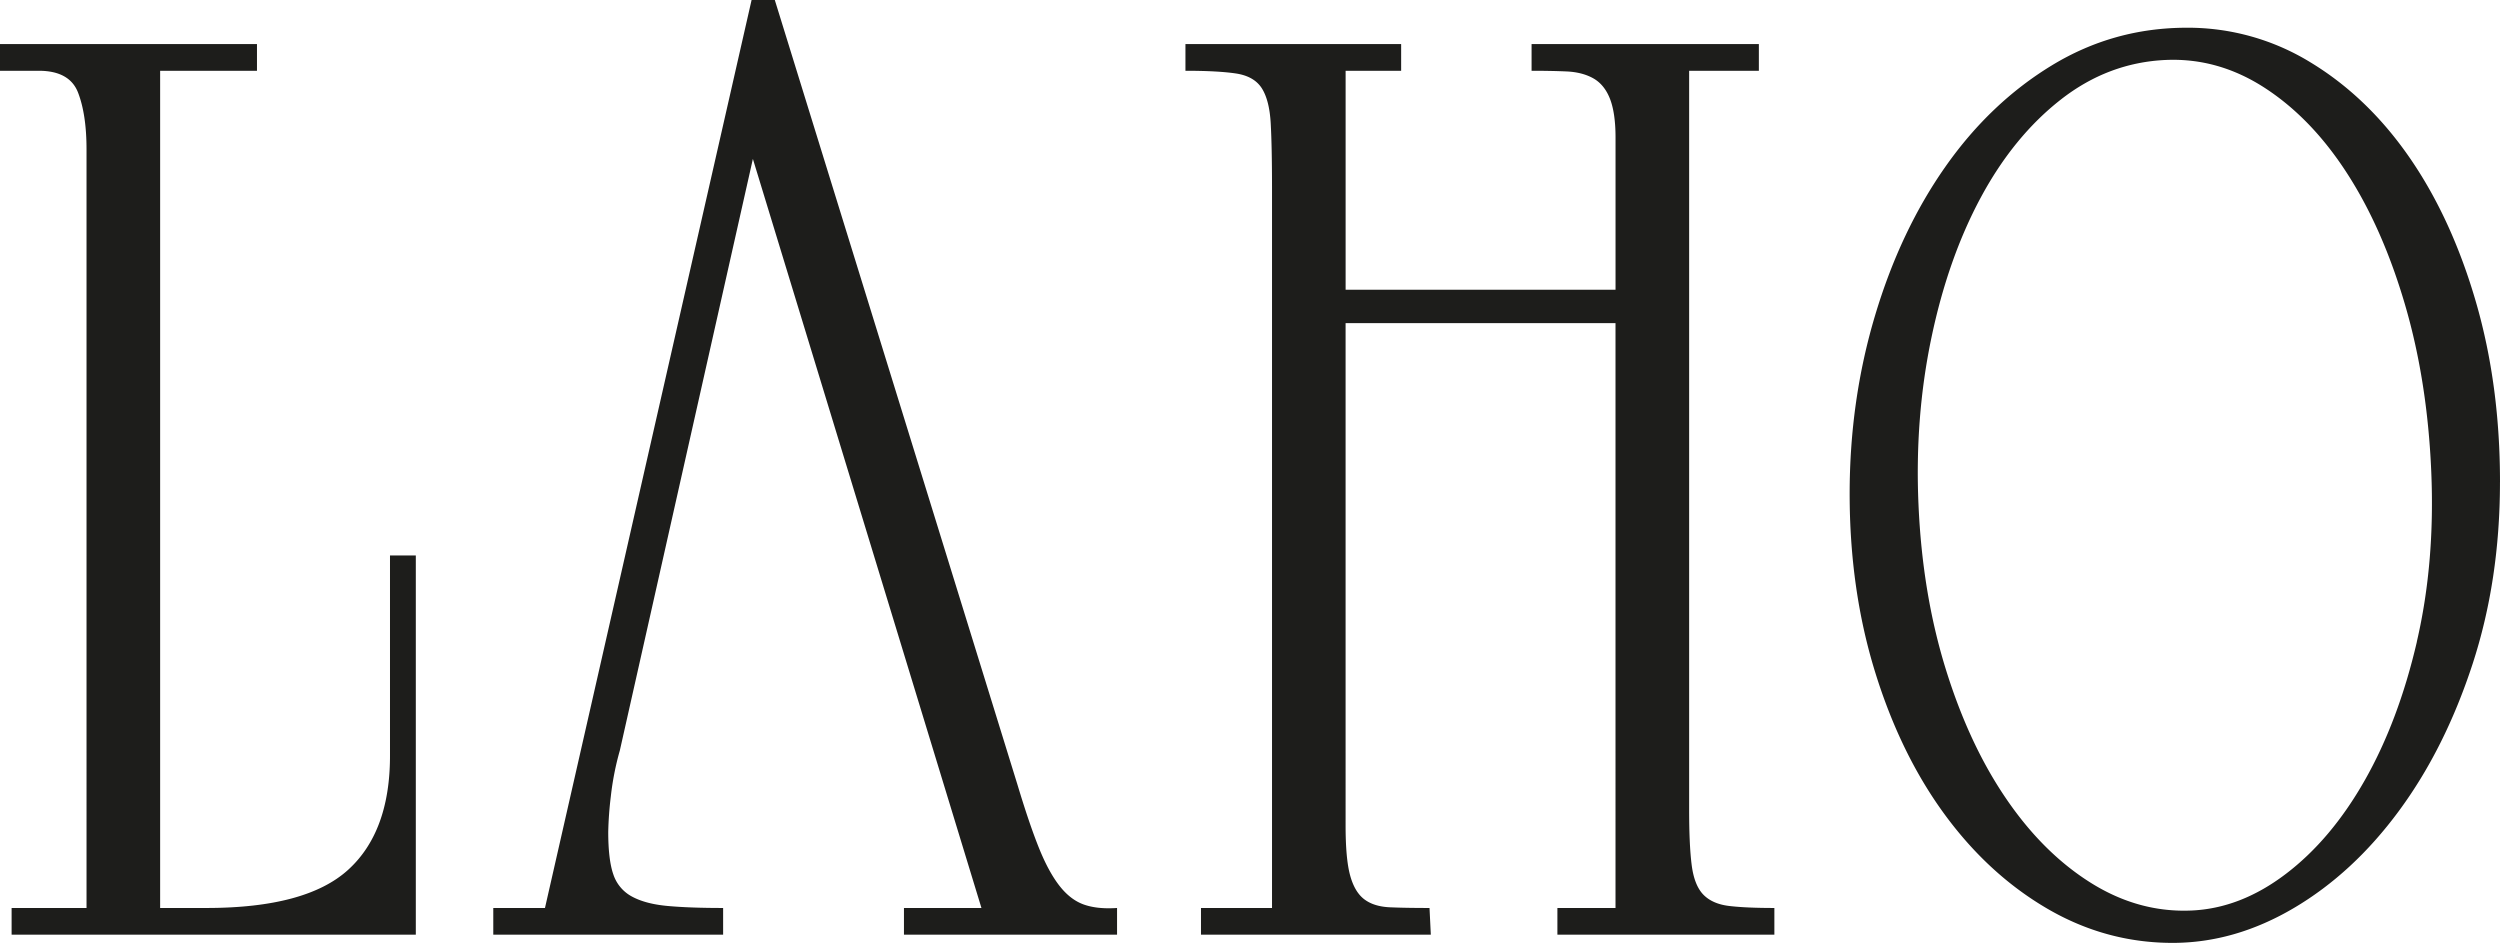 <?xml version="1.0" encoding="UTF-8"?> <svg xmlns="http://www.w3.org/2000/svg" id="Vrstva_1" data-name="Vrstva 1" viewBox="0 0 2121 799.92"><defs><style>.cls-1{fill:#1d1d1b;}</style></defs><path class="cls-1" d="M392.28,842.24V520.54H370.37V690.46q0,64.59-35.6,96.85t-120,32.3H175.36V109.32h82.16V86.66H39.5v22.66H72.37q26.28,0,33.42,18.69t7.12,48.16V819.61H49.35v22.66Zm414.14,0H987.21V819.61q-16.44,1.15-27.93-2.83t-20.83-15.86q-9.32-11.89-17.53-32.3T902.84,715.4l-206-666.12H677.15L501.85,819.61H458v22.66H653V819.61q-28.49,0-47.11-1.71T575.81,810a33,33,0,0,1-15.9-18.71q-4.38-12.42-4.38-36.24a297,297,0,0,1,2.18-30,236.77,236.77,0,0,1,7.67-39.09L678.25,184.1,872.16,819.61H806.42Zm554.38,0h184.08V819.61q-24.14,0-38.36-1.71t-21.91-9.62q-7.66-7.92-9.86-24.91t-2.18-47.59V109.32h59.15V86.66H1338.89v22.66q16.44,0,29.59.57t22.46,5.67c6.19,3.4,11,9,14.24,17s4.94,19.09,4.94,33.42V295.11h-229V109.32h47.11V86.66h-183v22.66q27.36,0,42.72,2.28T1109.91,124q6.58,10.23,7.67,30t1.1,53.82V819.61h-60.27v22.66h195l-1.11-22.66c-13.16,0-24.28-.18-33.42-.57s-16.42-2.63-21.91-6.79-9.49-10.94-12.06-20.4-3.81-23.6-3.81-42.47V323.44h229V819.61H1360.8Z" transform="translate(-39.5 -49.28)"></path><path class="cls-1" d="M2090,593.66q-15.6,67.13-44.12,117.43t-67,79.56q-38.43,29.28-80.12,31.11-44.67,1.95-85.18-23.35t-72-71.46q-31.53-46.14-51.35-110.17t-23.08-139.53q-3.21-73.44,10.88-141t41.94-119.35q27.87-51.84,68-83.2t89-33.55q44.66-1.94,84.3,23.91t69.7,72.59q30.11,46.71,49,111.29T2102.16,449q3.36,77.53-12.21,144.64m70.55-135.41q0-82.36-20.39-152.64t-55.84-121.89q-35.51-51.65-84.17-81.28A198.84,198.84,0,0,0,1894.81,72.8q-61.92,0-114.35,31.84t-90.57,86.2q-38.15,54.36-59.64,126.3t-21.51,151q0,81.29,21.51,151t58.87,120.8q37.37,51.08,87.19,80.18t106.43,29.1q52.8,0,103-29.65t89.05-82.37q38.88-52.71,62.28-124.1t23.4-154.83" transform="translate(-39.5 -49.28)"></path></svg> 